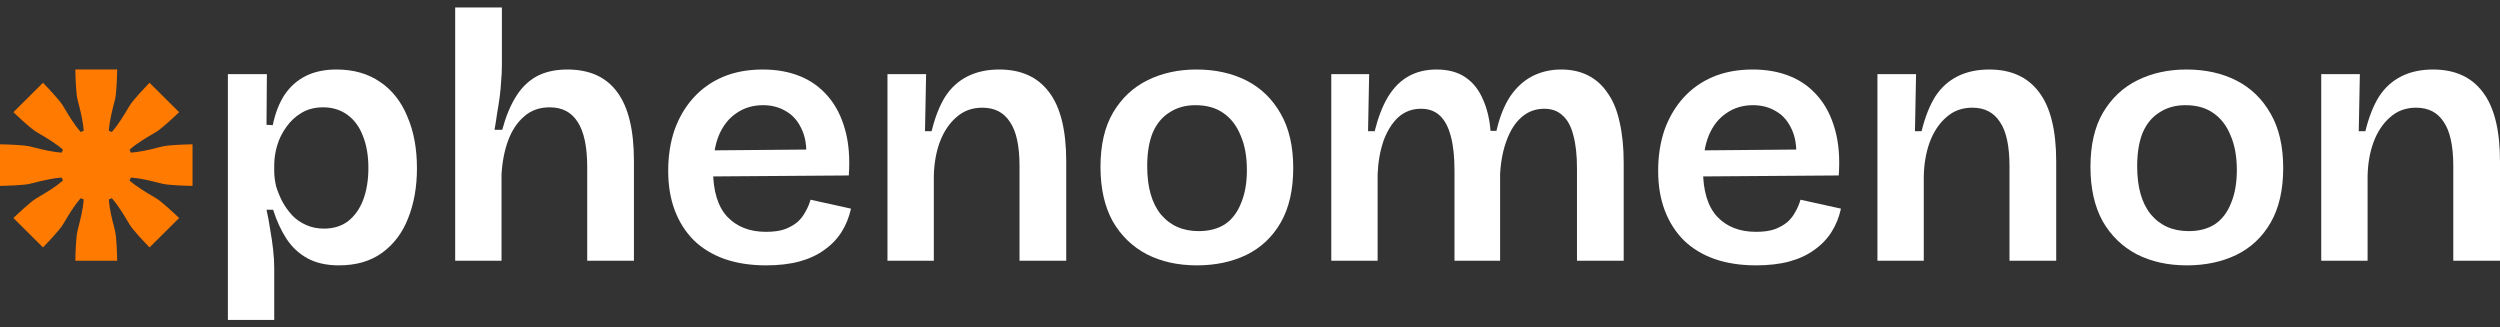 <svg width="168" height="22" viewBox="0 0 168 22" fill="none" xmlns="http://www.w3.org/2000/svg">
<rect x="0" y="0" width="168" height="22" fill="#333333" stroke="none"/>
<path d="M10.226 9.024C9.825 9.259 9.227 9.61 8.708 10.056L8.792 10.256C9.476 10.207 10.149 10.034 10.601 9.919C10.742 9.883 10.862 9.852 10.954 9.833C11.387 9.74 12.457 9.705 12.938 9.698V12.491C12.457 12.485 11.387 12.449 10.954 12.356C10.862 12.337 10.742 12.306 10.6 12.27C10.149 12.155 9.476 11.982 8.792 11.933L8.708 12.134C9.227 12.579 9.826 12.93 10.227 13.166C10.353 13.24 10.46 13.302 10.538 13.352C10.91 13.592 11.692 14.318 12.037 14.651L10.049 16.626C9.714 16.284 8.983 15.507 8.742 15.137C8.691 15.059 8.628 14.953 8.553 14.828C8.316 14.429 7.963 13.835 7.515 13.32L7.313 13.402C7.362 14.082 7.536 14.75 7.652 15.199C7.688 15.34 7.719 15.459 7.739 15.55C7.832 15.981 7.868 17.043 7.874 17.521H5.063C5.07 17.043 5.106 15.981 5.199 15.55C5.218 15.459 5.249 15.34 5.286 15.199C5.402 14.751 5.575 14.082 5.625 13.402L5.423 13.319C4.975 13.835 4.621 14.429 4.384 14.828C4.31 14.953 4.247 15.059 4.196 15.137C3.955 15.507 3.224 16.284 2.889 16.626L0.901 14.651C1.245 14.318 2.027 13.592 2.4 13.352C2.478 13.302 2.585 13.24 2.711 13.166C3.112 12.931 3.71 12.579 4.229 12.134L4.146 11.933C3.462 11.983 2.789 12.155 2.338 12.27C2.196 12.306 2.076 12.337 1.984 12.357C1.551 12.449 0.481 12.485 0 12.491V9.699C0.481 9.705 1.551 9.741 1.984 9.833C2.076 9.853 2.195 9.883 2.337 9.92C2.788 10.035 3.461 10.207 4.145 10.257L4.23 10.056C3.711 9.61 3.112 9.259 2.711 9.024C2.585 8.95 2.478 8.887 2.4 8.837C2.027 8.598 1.245 7.871 0.901 7.538L2.889 5.563C3.224 5.906 3.955 6.682 4.196 7.052C4.247 7.13 4.31 7.236 4.384 7.361C4.621 7.76 4.974 8.354 5.423 8.87L5.625 8.787C5.575 8.107 5.402 7.438 5.286 6.99C5.249 6.849 5.218 6.73 5.199 6.64C5.106 6.209 5.07 5.146 5.063 4.668H7.874C7.868 5.146 7.832 6.209 7.739 6.64C7.719 6.73 7.688 6.85 7.652 6.991C7.536 7.439 7.363 8.107 7.313 8.787L7.515 8.87C7.963 8.354 8.317 7.76 8.554 7.361C8.628 7.236 8.691 7.13 8.742 7.052C8.983 6.682 9.714 5.906 10.049 5.563L12.037 7.538C11.692 7.871 10.91 8.598 10.538 8.837C10.459 8.887 10.353 8.95 10.226 9.024Z" fill="#FF7A00"/>
<path d="M15.314 21.5V4.983H17.934L17.909 8.387L18.329 8.411C18.494 7.612 18.758 6.933 19.12 6.373C19.5 5.814 19.977 5.39 20.554 5.103C21.131 4.815 21.815 4.671 22.606 4.671C23.759 4.671 24.74 4.951 25.547 5.51C26.354 6.054 26.964 6.829 27.376 7.836C27.805 8.826 28.019 9.985 28.019 11.312C28.019 12.558 27.821 13.677 27.425 14.668C27.047 15.643 26.462 16.418 25.671 16.993C24.896 17.552 23.932 17.832 22.779 17.832C21.938 17.832 21.23 17.672 20.653 17.353C20.076 17.033 19.607 16.594 19.244 16.034C18.881 15.475 18.585 14.828 18.354 14.092H17.909C18.008 14.524 18.091 14.972 18.157 15.435C18.239 15.882 18.305 16.33 18.354 16.777C18.404 17.209 18.428 17.624 18.428 18.024V21.5H15.314ZM21.765 15.363C22.408 15.363 22.952 15.195 23.397 14.86C23.841 14.508 24.179 14.028 24.41 13.421C24.641 12.798 24.756 12.087 24.756 11.288C24.756 10.457 24.632 9.737 24.385 9.13C24.155 8.523 23.808 8.051 23.347 7.716C22.886 7.38 22.342 7.212 21.716 7.212C21.172 7.212 20.694 7.332 20.282 7.572C19.87 7.812 19.524 8.131 19.244 8.531C18.964 8.914 18.758 9.33 18.626 9.777C18.494 10.225 18.428 10.664 18.428 11.096V11.503C18.428 11.823 18.47 12.159 18.552 12.51C18.651 12.846 18.791 13.19 18.972 13.541C19.153 13.877 19.376 14.188 19.64 14.476C19.903 14.748 20.216 14.963 20.579 15.123C20.941 15.283 21.337 15.363 21.765 15.363Z" fill="white"/>
<path d="M30.588 17.52V0.5H33.727V4.408C33.727 4.743 33.71 5.087 33.677 5.438C33.661 5.79 33.628 6.15 33.578 6.517C33.529 6.885 33.471 7.252 33.405 7.62C33.356 7.987 33.298 8.355 33.232 8.723H33.751C33.982 7.86 34.279 7.132 34.641 6.541C35.004 5.934 35.465 5.47 36.025 5.151C36.602 4.831 37.303 4.671 38.126 4.671C39.626 4.671 40.746 5.183 41.488 6.205C42.23 7.212 42.6 8.747 42.6 10.808V17.52H39.461V11.24C39.461 9.865 39.247 8.85 38.819 8.195C38.407 7.54 37.78 7.212 36.94 7.212C36.248 7.212 35.671 7.42 35.21 7.836C34.748 8.235 34.394 8.771 34.147 9.442C33.9 10.113 33.751 10.872 33.702 11.719V17.52H30.588Z" fill="white"/>
<path d="M51.477 17.832C50.439 17.832 49.508 17.688 48.684 17.401C47.877 17.113 47.193 16.698 46.633 16.154C46.072 15.595 45.644 14.924 45.347 14.14C45.051 13.357 44.903 12.47 44.903 11.479C44.903 10.489 45.042 9.578 45.323 8.747C45.619 7.916 46.039 7.196 46.583 6.589C47.127 5.982 47.786 5.51 48.561 5.175C49.352 4.839 50.25 4.671 51.255 4.671C52.194 4.671 53.035 4.823 53.776 5.127C54.518 5.43 55.144 5.886 55.655 6.493C56.165 7.084 56.544 7.828 56.792 8.723C57.039 9.602 57.121 10.624 57.039 11.791L46.929 11.863V10.113L55.234 10.041L54.147 11.024C54.246 10.113 54.172 9.37 53.924 8.795C53.677 8.203 53.323 7.772 52.861 7.5C52.4 7.212 51.873 7.068 51.28 7.068C50.604 7.068 50.011 7.244 49.5 7.596C48.989 7.932 48.594 8.427 48.313 9.082C48.05 9.721 47.918 10.505 47.918 11.431C47.918 12.822 48.231 13.861 48.857 14.548C49.5 15.235 50.373 15.579 51.477 15.579C51.972 15.579 52.384 15.523 52.713 15.411C53.059 15.283 53.348 15.123 53.578 14.931C53.809 14.724 53.99 14.492 54.122 14.236C54.27 13.981 54.386 13.709 54.468 13.421L57.187 14.021C57.055 14.612 56.841 15.139 56.544 15.603C56.248 16.066 55.861 16.466 55.383 16.801C54.921 17.137 54.369 17.393 53.727 17.569C53.084 17.744 52.334 17.832 51.477 17.832Z" fill="white"/>
<path d="M59.638 17.52V4.983H62.234L62.16 8.818H62.604C62.835 7.876 63.14 7.1 63.519 6.493C63.914 5.886 64.417 5.43 65.027 5.127C65.636 4.823 66.345 4.671 67.152 4.671C68.619 4.671 69.731 5.175 70.489 6.182C71.264 7.188 71.651 8.747 71.651 10.856V17.52H68.512V11.168C68.512 9.809 68.298 8.818 67.869 8.195C67.457 7.556 66.839 7.236 66.015 7.236C65.323 7.236 64.738 7.452 64.26 7.884C63.783 8.299 63.412 8.858 63.148 9.562C62.901 10.249 62.769 11.008 62.753 11.839V17.52H59.638Z" fill="white"/>
<path d="M80.429 17.832C79.16 17.832 78.04 17.584 77.068 17.089C76.095 16.578 75.329 15.835 74.769 14.86C74.225 13.869 73.953 12.654 73.953 11.216C73.953 9.745 74.233 8.531 74.794 7.572C75.37 6.597 76.145 5.87 77.117 5.39C78.089 4.911 79.185 4.671 80.404 4.671C81.673 4.671 82.794 4.919 83.766 5.414C84.738 5.91 85.504 6.653 86.065 7.644C86.625 8.619 86.905 9.833 86.905 11.288C86.905 12.758 86.625 13.981 86.065 14.956C85.504 15.93 84.73 16.657 83.741 17.137C82.769 17.601 81.665 17.832 80.429 17.832ZM80.553 15.531C81.245 15.531 81.83 15.379 82.308 15.075C82.786 14.756 83.148 14.284 83.395 13.661C83.659 13.038 83.791 12.294 83.791 11.431C83.791 10.521 83.651 9.745 83.371 9.106C83.107 8.451 82.72 7.947 82.209 7.596C81.715 7.244 81.088 7.068 80.33 7.068C79.671 7.068 79.094 7.228 78.6 7.548C78.106 7.852 77.727 8.307 77.463 8.914C77.216 9.522 77.092 10.273 77.092 11.168C77.092 12.574 77.397 13.653 78.007 14.404C78.633 15.155 79.482 15.531 80.553 15.531Z" fill="white"/>
<path d="M89.462 17.52V4.983H92.007L91.933 8.818H92.378C92.609 7.892 92.905 7.124 93.268 6.517C93.647 5.894 94.108 5.43 94.652 5.127C95.196 4.823 95.822 4.671 96.531 4.671C97.322 4.671 97.972 4.847 98.483 5.199C98.994 5.55 99.381 6.038 99.645 6.661C99.925 7.268 100.098 7.979 100.164 8.795H100.56C100.774 7.868 101.079 7.1 101.474 6.493C101.886 5.886 102.38 5.43 102.957 5.127C103.55 4.823 104.201 4.671 104.91 4.671C105.602 4.671 106.212 4.807 106.739 5.079C107.266 5.35 107.703 5.75 108.049 6.277C108.412 6.789 108.675 7.436 108.84 8.219C109.021 9.002 109.112 9.905 109.112 10.928V17.52H105.973V11.312C105.973 10.417 105.89 9.674 105.726 9.082C105.577 8.491 105.338 8.051 105.009 7.764C104.696 7.46 104.284 7.308 103.773 7.308C103.196 7.308 102.694 7.492 102.265 7.86C101.837 8.227 101.499 8.747 101.252 9.418C101.005 10.073 100.856 10.824 100.807 11.671V17.52H97.742V11.456C97.742 10.528 97.659 9.761 97.495 9.154C97.33 8.531 97.083 8.067 96.753 7.764C96.424 7.46 96.003 7.308 95.493 7.308C94.899 7.308 94.388 7.5 93.96 7.884C93.548 8.267 93.219 8.795 92.971 9.466C92.741 10.137 92.609 10.888 92.576 11.719V17.52H89.462Z" fill="white"/>
<path d="M118.003 17.832C116.965 17.832 116.034 17.688 115.21 17.401C114.402 17.113 113.719 16.698 113.158 16.154C112.598 15.595 112.17 14.924 111.873 14.14C111.576 13.357 111.428 12.47 111.428 11.479C111.428 10.489 111.568 9.578 111.848 8.747C112.145 7.916 112.565 7.196 113.109 6.589C113.653 5.982 114.312 5.51 115.086 5.175C115.877 4.839 116.775 4.671 117.781 4.671C118.72 4.671 119.56 4.823 120.302 5.127C121.043 5.43 121.669 5.886 122.18 6.493C122.691 7.084 123.07 7.828 123.317 8.723C123.564 9.602 123.647 10.624 123.564 11.791L113.455 11.863V10.113L121.76 10.041L120.672 11.024C120.771 10.113 120.697 9.37 120.45 8.795C120.203 8.203 119.849 7.772 119.387 7.5C118.926 7.212 118.398 7.068 117.805 7.068C117.13 7.068 116.536 7.244 116.026 7.596C115.515 7.932 115.119 8.427 114.839 9.082C114.575 9.721 114.444 10.505 114.444 11.431C114.444 12.822 114.757 13.861 115.383 14.548C116.026 15.235 116.899 15.579 118.003 15.579C118.497 15.579 118.909 15.523 119.239 15.411C119.585 15.283 119.873 15.123 120.104 14.931C120.335 14.724 120.516 14.492 120.648 14.236C120.796 13.981 120.911 13.709 120.994 13.421L123.713 14.021C123.581 14.612 123.367 15.139 123.07 15.603C122.773 16.066 122.386 16.466 121.908 16.801C121.447 17.137 120.895 17.393 120.252 17.569C119.61 17.744 118.86 17.832 118.003 17.832Z" fill="white"/>
<path d="M126.164 17.52V4.983H128.759L128.685 8.818H129.13C129.361 7.876 129.666 7.1 130.045 6.493C130.44 5.886 130.943 5.43 131.552 5.127C132.162 4.823 132.871 4.671 133.678 4.671C135.145 4.671 136.257 5.175 137.015 6.182C137.789 7.188 138.177 8.747 138.177 10.856V17.52H135.038V11.168C135.038 9.809 134.823 8.818 134.395 8.195C133.983 7.556 133.365 7.236 132.541 7.236C131.849 7.236 131.264 7.452 130.786 7.884C130.308 8.299 129.938 8.858 129.674 9.562C129.427 10.249 129.295 11.008 129.278 11.839V17.52H126.164Z" fill="white"/>
<path d="M146.955 17.832C145.686 17.832 144.565 17.584 143.593 17.089C142.621 16.578 141.855 15.835 141.295 14.86C140.751 13.869 140.479 12.654 140.479 11.216C140.479 9.745 140.759 8.531 141.319 7.572C141.896 6.597 142.67 5.87 143.643 5.39C144.615 4.911 145.711 4.671 146.93 4.671C148.199 4.671 149.319 4.919 150.292 5.414C151.264 5.91 152.03 6.653 152.59 7.644C153.151 8.619 153.431 9.833 153.431 11.288C153.431 12.758 153.151 13.981 152.59 14.956C152.03 15.93 151.256 16.657 150.267 17.137C149.295 17.601 148.191 17.832 146.955 17.832ZM147.078 15.531C147.771 15.531 148.355 15.379 148.833 15.075C149.311 14.756 149.674 14.284 149.921 13.661C150.185 13.038 150.316 12.294 150.316 11.431C150.316 10.521 150.176 9.745 149.896 9.106C149.633 8.451 149.245 7.947 148.734 7.596C148.24 7.244 147.614 7.068 146.856 7.068C146.197 7.068 145.62 7.228 145.126 7.548C144.631 7.852 144.252 8.307 143.989 8.914C143.742 9.522 143.618 10.273 143.618 11.168C143.618 12.574 143.923 13.653 144.533 14.404C145.159 15.155 146.007 15.531 147.078 15.531Z" fill="white"/>
<path d="M155.987 17.52V4.983H158.582L158.508 8.818H158.953C159.184 7.876 159.489 7.1 159.868 6.493C160.263 5.886 160.766 5.43 161.376 5.127C161.985 4.823 162.694 4.671 163.501 4.671C164.968 4.671 166.08 5.175 166.838 6.182C167.613 7.188 168 8.747 168 10.856V17.52H164.861V11.168C164.861 9.809 164.646 8.818 164.218 8.195C163.806 7.556 163.188 7.236 162.364 7.236C161.672 7.236 161.087 7.452 160.609 7.884C160.131 8.299 159.761 8.858 159.497 9.562C159.25 10.249 159.118 11.008 159.102 11.839V17.52H155.987Z" fill="white"/>
</svg>
